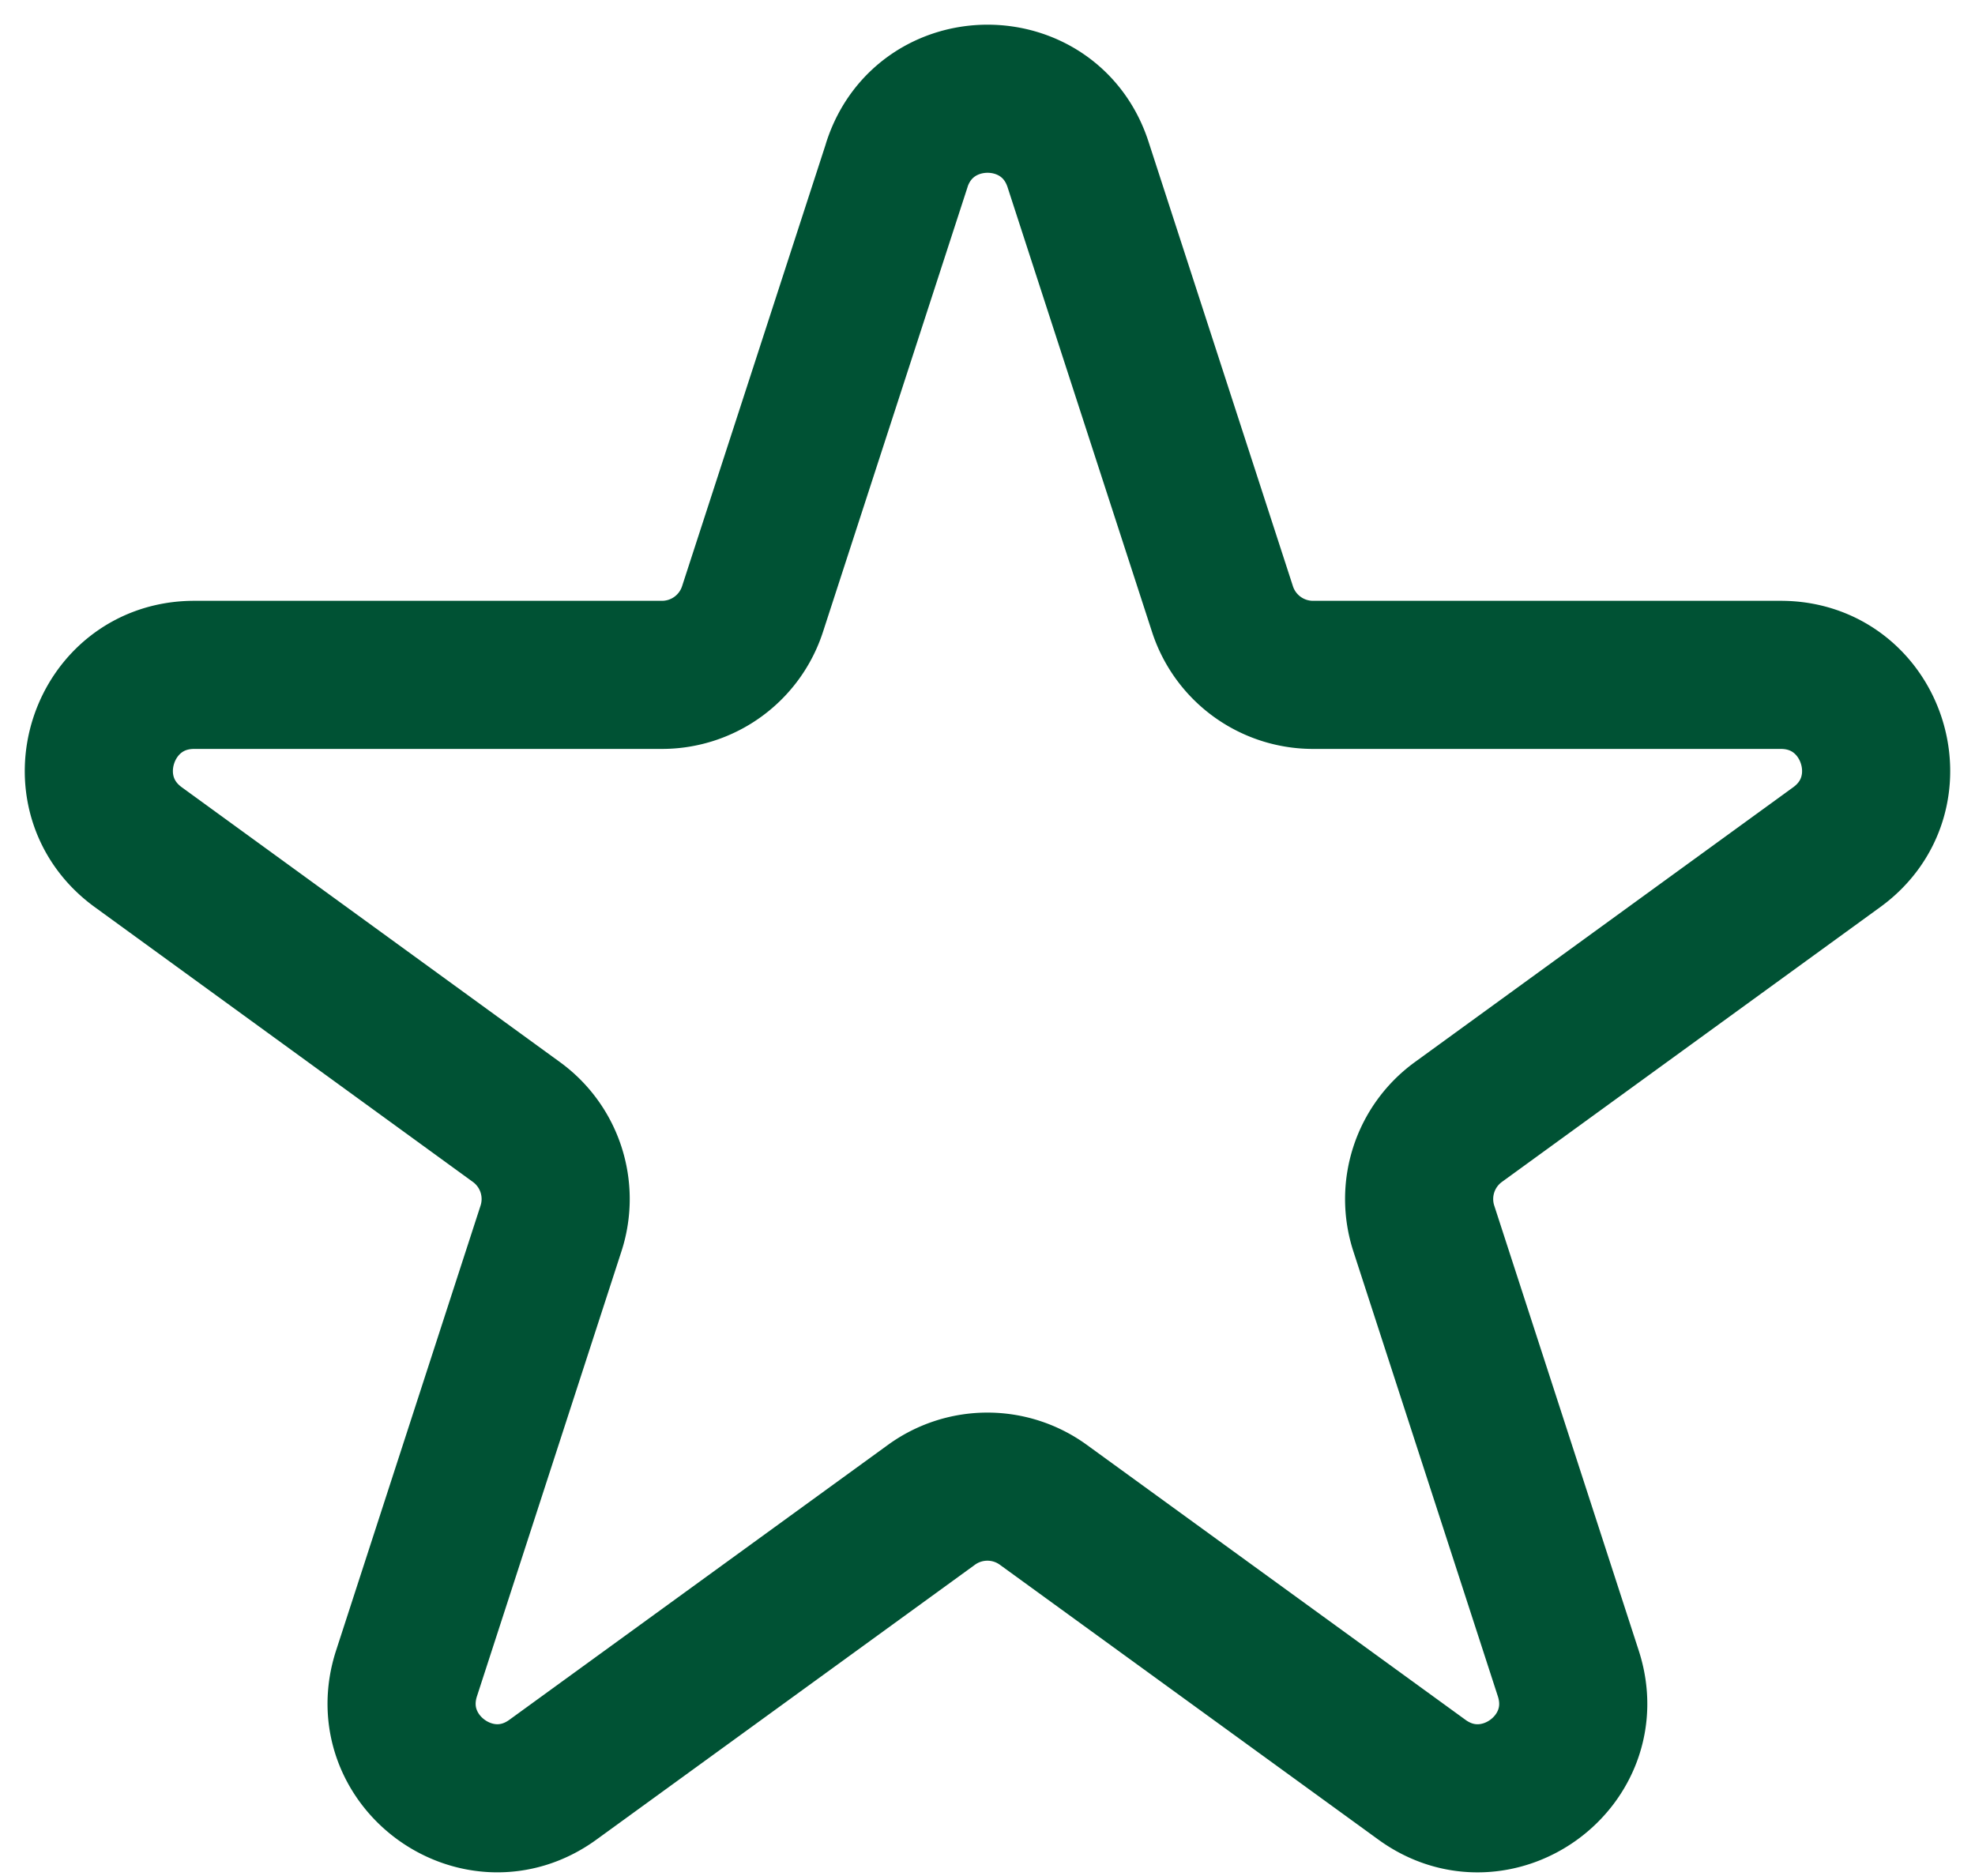 <svg width="20" height="19" fill="none" xmlns="http://www.w3.org/2000/svg"><path d="M9.083 1.666c.29-.888 1.546-.888 1.834 0L12.38 6.17a.964.964 0 00.916.665h4.737c.934 0 1.322 1.196.567 1.745l-3.832 2.784a.964.964 0 00-.35 1.077l1.463 4.506c.29.889-.728 1.627-1.483 1.077l-3.832-2.783a.964.964 0 00-1.134 0L5.6 18.024c-.755.55-1.772-.19-1.483-1.077l1.463-4.506a.964.964 0 00-.35-1.077L1.4 8.58c-.756-.55-.366-1.745.567-1.745h4.737a.964.964 0 00.916-.665l1.464-4.505z" stroke="#005234" stroke-width="1.5" stroke-linecap="round" stroke-linejoin="round"/></svg>